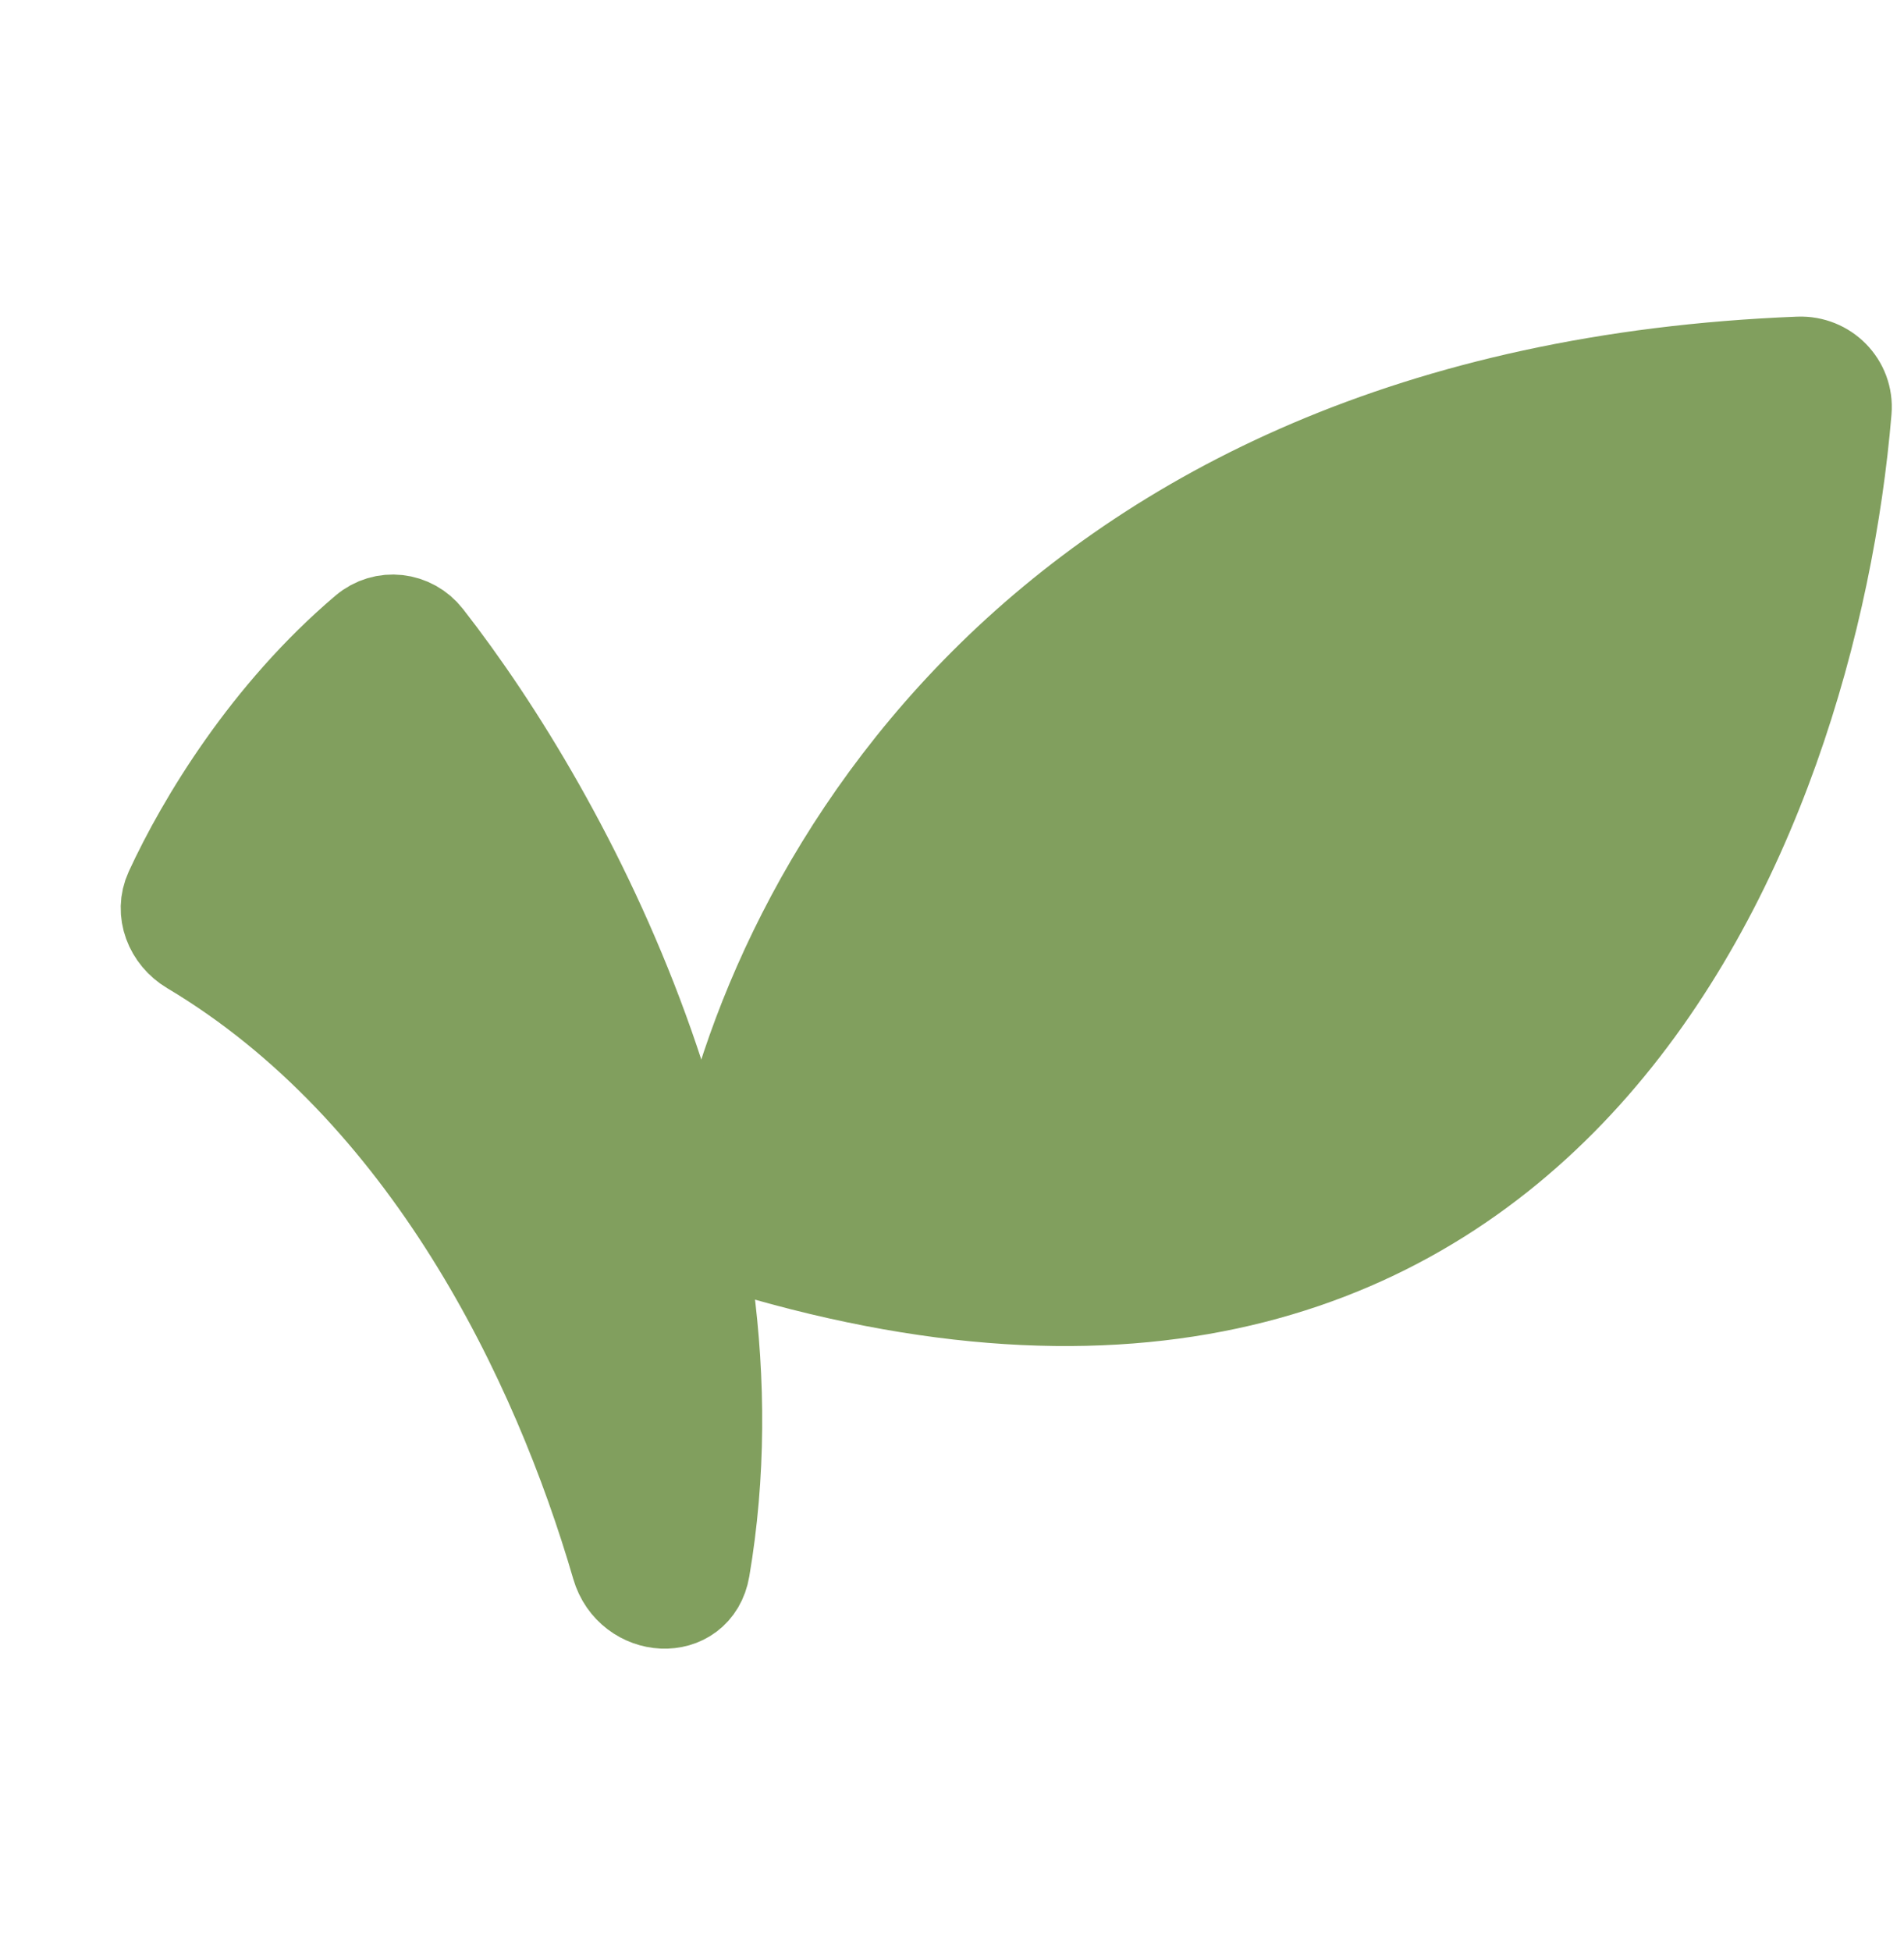 <?xml version="1.0" encoding="UTF-8"?> <svg xmlns="http://www.w3.org/2000/svg" width="41" height="42" viewBox="0 0 41 42" fill="none"> <path d="M38.737 7.816C22.16 8.47 16.374 19.577 15.389 25.845C15.317 26.309 15.618 26.749 16.069 26.883C33.434 32.058 38.994 17.685 39.734 8.84C39.782 8.268 39.31 7.794 38.737 7.816Z" fill="#819F5E" stroke="#819F5E" stroke-width="2"></path> <path d="M15.149 33.77C16.523 25.68 12.236 17.637 9.182 13.726C8.86 13.314 8.271 13.246 7.872 13.584C5.768 15.367 4.366 17.694 3.681 19.18C3.472 19.635 3.681 20.156 4.111 20.413C9.215 23.455 12.015 29.279 13.304 33.71C13.591 34.698 14.977 34.785 15.149 33.77Z" fill="#819F5E" stroke="#819F5E" stroke-width="2"></path> </svg> 